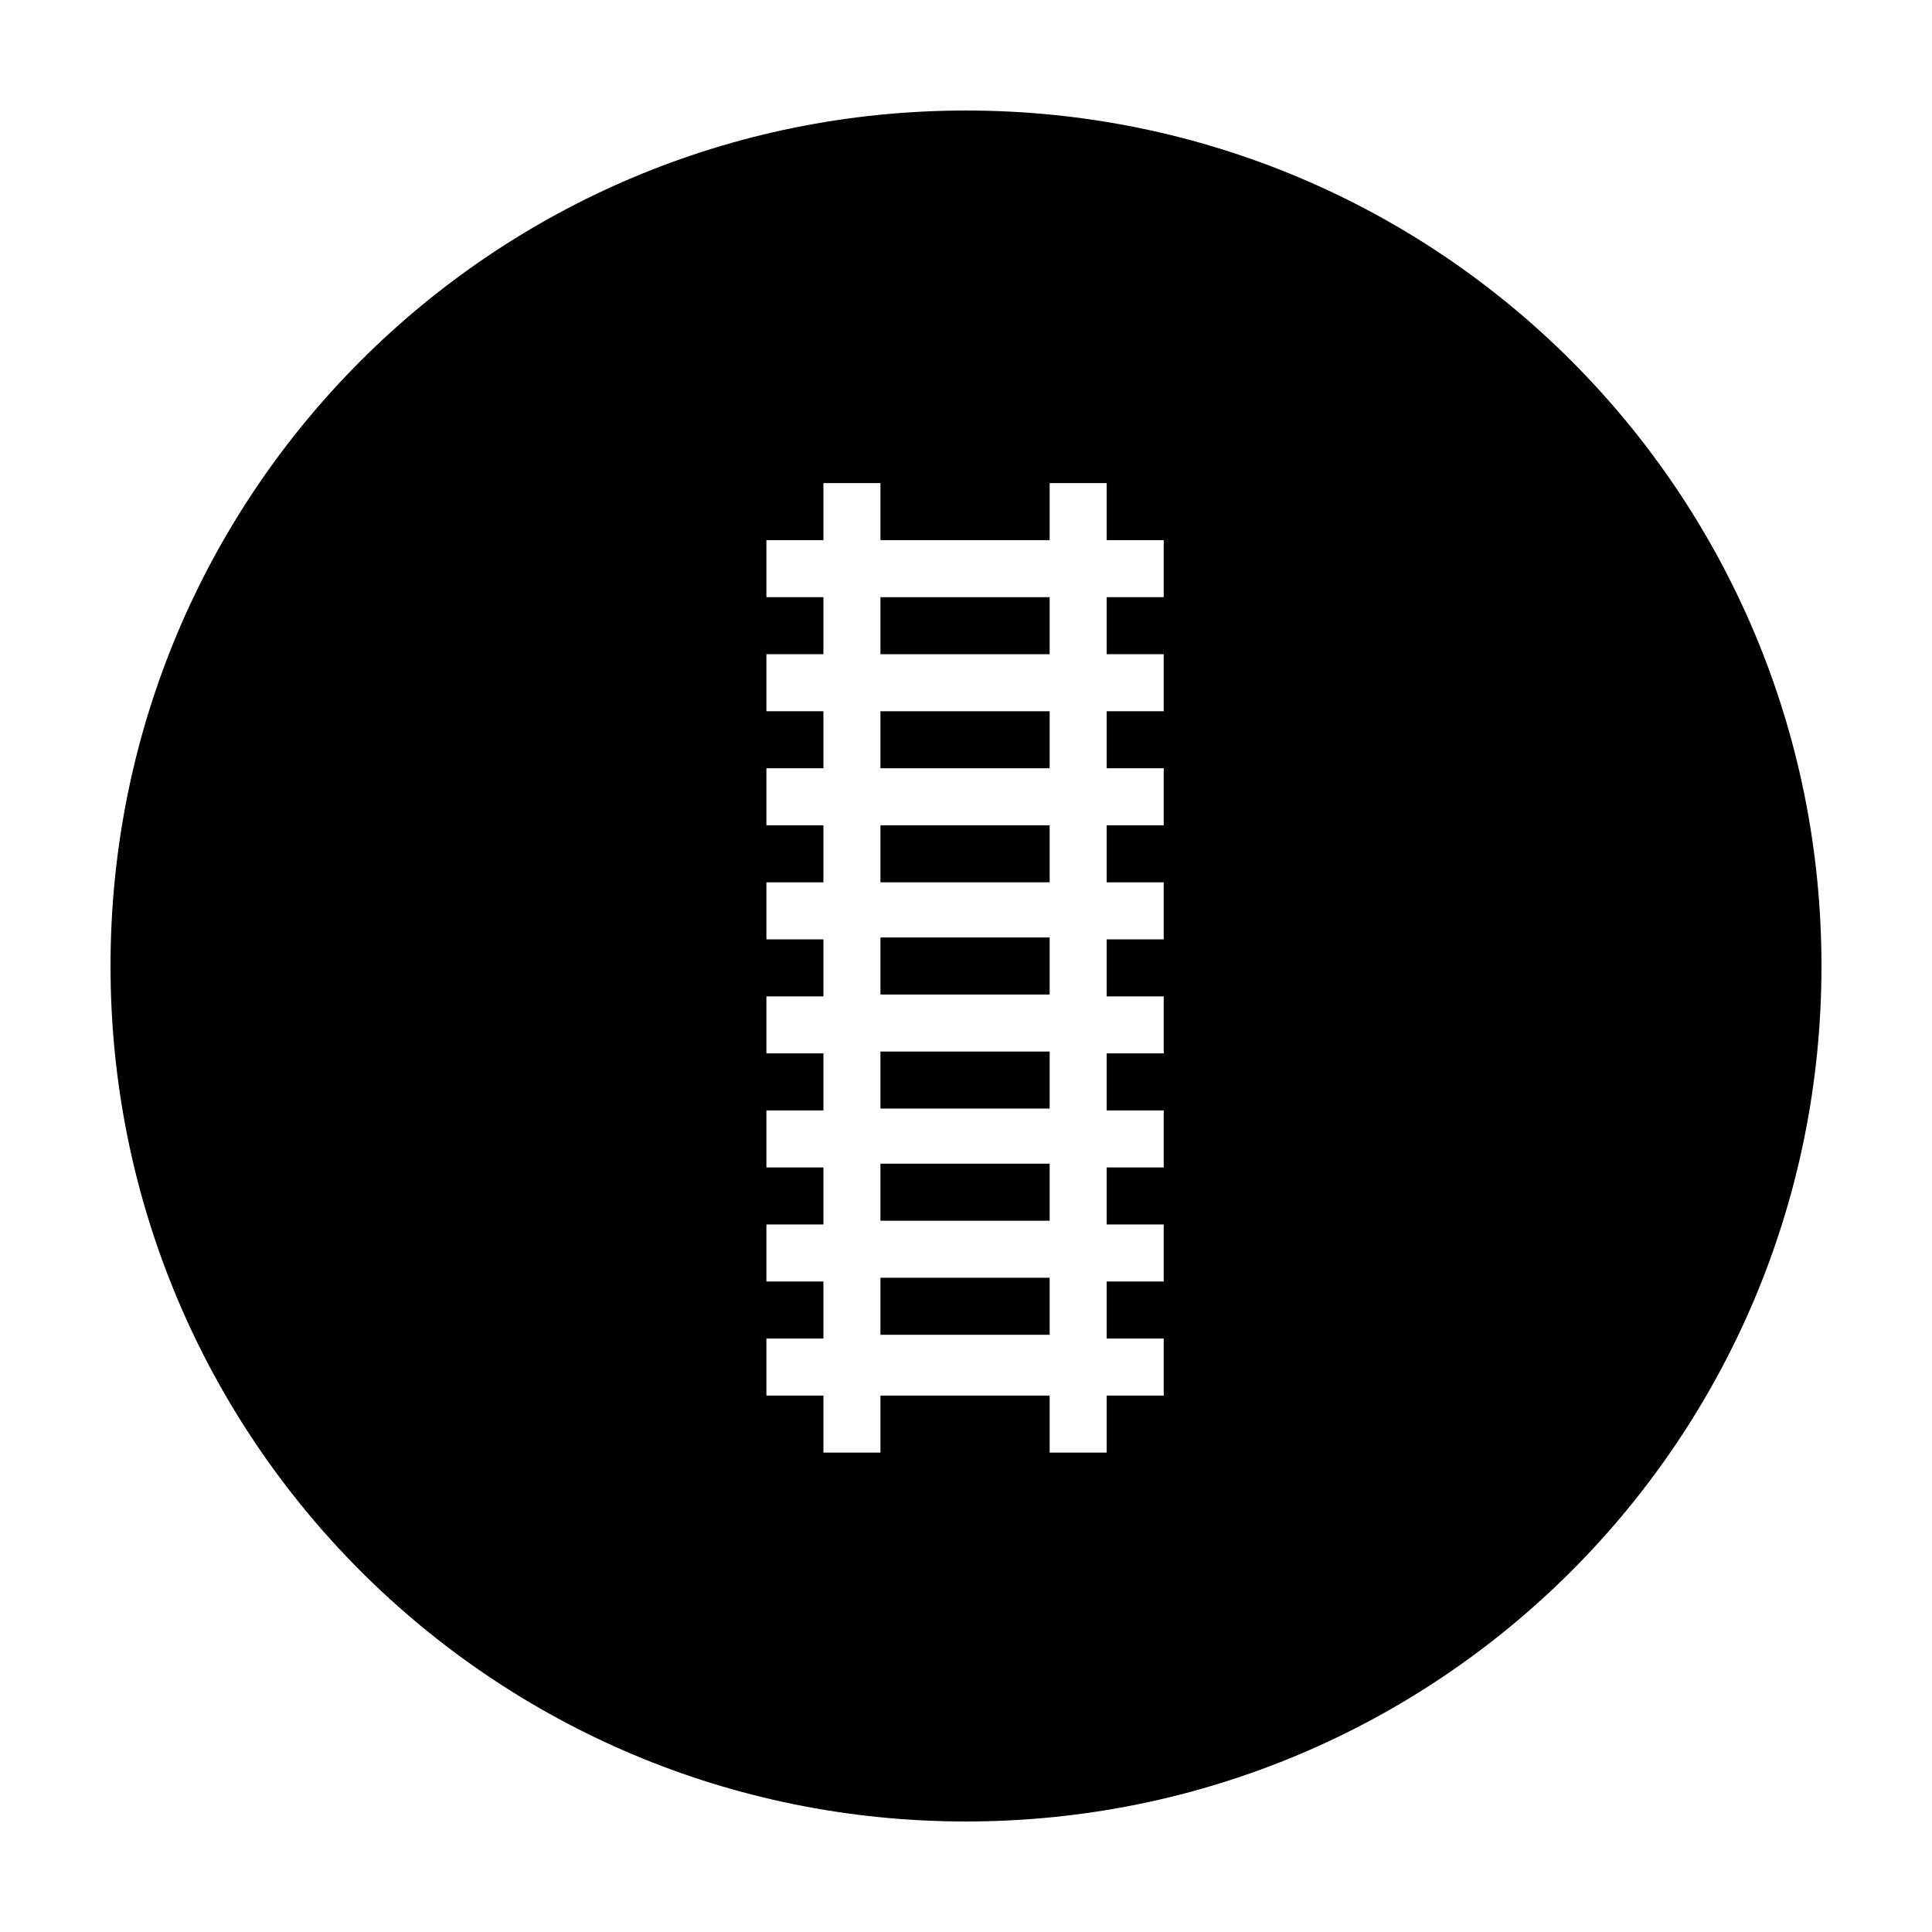 <?xml version="1.0" encoding="UTF-8"?>
<!-- Uploaded to: SVG Repo, www.svgrepo.com, Generator: SVG Repo Mixer Tools -->
<svg fill="#000000" width="800px" height="800px" version="1.1" viewBox="144 144 512 512" xmlns="http://www.w3.org/2000/svg">
 <g>
  <path d="m377.33 422.67h44.84v15.113h-44.84z"/>
  <path d="m377.33 452.39h44.84v15.113h-44.84z"/>
  <path d="m377.33 332.49h44.84v15.113h-44.84z"/>
  <path d="m377.33 362.71h44.84v15.113h-44.84z"/>
  <path d="m377.33 482.62h44.84v15.113h-44.84z"/>
  <path d="m400 173.29c-125.45 0-226.71 101.27-226.71 226.71s101.27 226.71 226.71 226.71 226.71-101.27 226.71-226.71c-0.004-125.45-101.27-226.71-226.71-226.71zm52.395 128.97h-15.113v15.113h15.113v15.113h-15.113v15.113h15.113v15.113h-15.113v15.113h15.113v15.113h-15.113v15.113h15.113v15.113h-15.113v15.113h15.113v15.113h-15.113v15.113h15.113v15.113h-15.113v15.113h15.113v15.113h-15.113v15.113h-15.113v-15.113h-44.84v15.113h-15.113v-15.113h-15.113v-15.113h15.113v-15.113h-15.113v-15.113h15.113v-15.113h-15.113v-15.113h15.113v-15.113h-15.113v-15.113h15.113v-15.113h-15.113v-15.113h15.113v-15.113h-15.113v-15.113h15.113v-15.113h-15.113v-15.113h15.113v-15.113h-15.113v-15.113h15.113v-15.113h15.113v15.113h44.84v-15.113h15.113v15.113h15.113z"/>
  <path d="m377.33 392.44h44.84v15.113h-44.84z"/>
  <path d="m377.33 302.26h44.84v15.113h-44.84z"/>
 </g>
</svg>